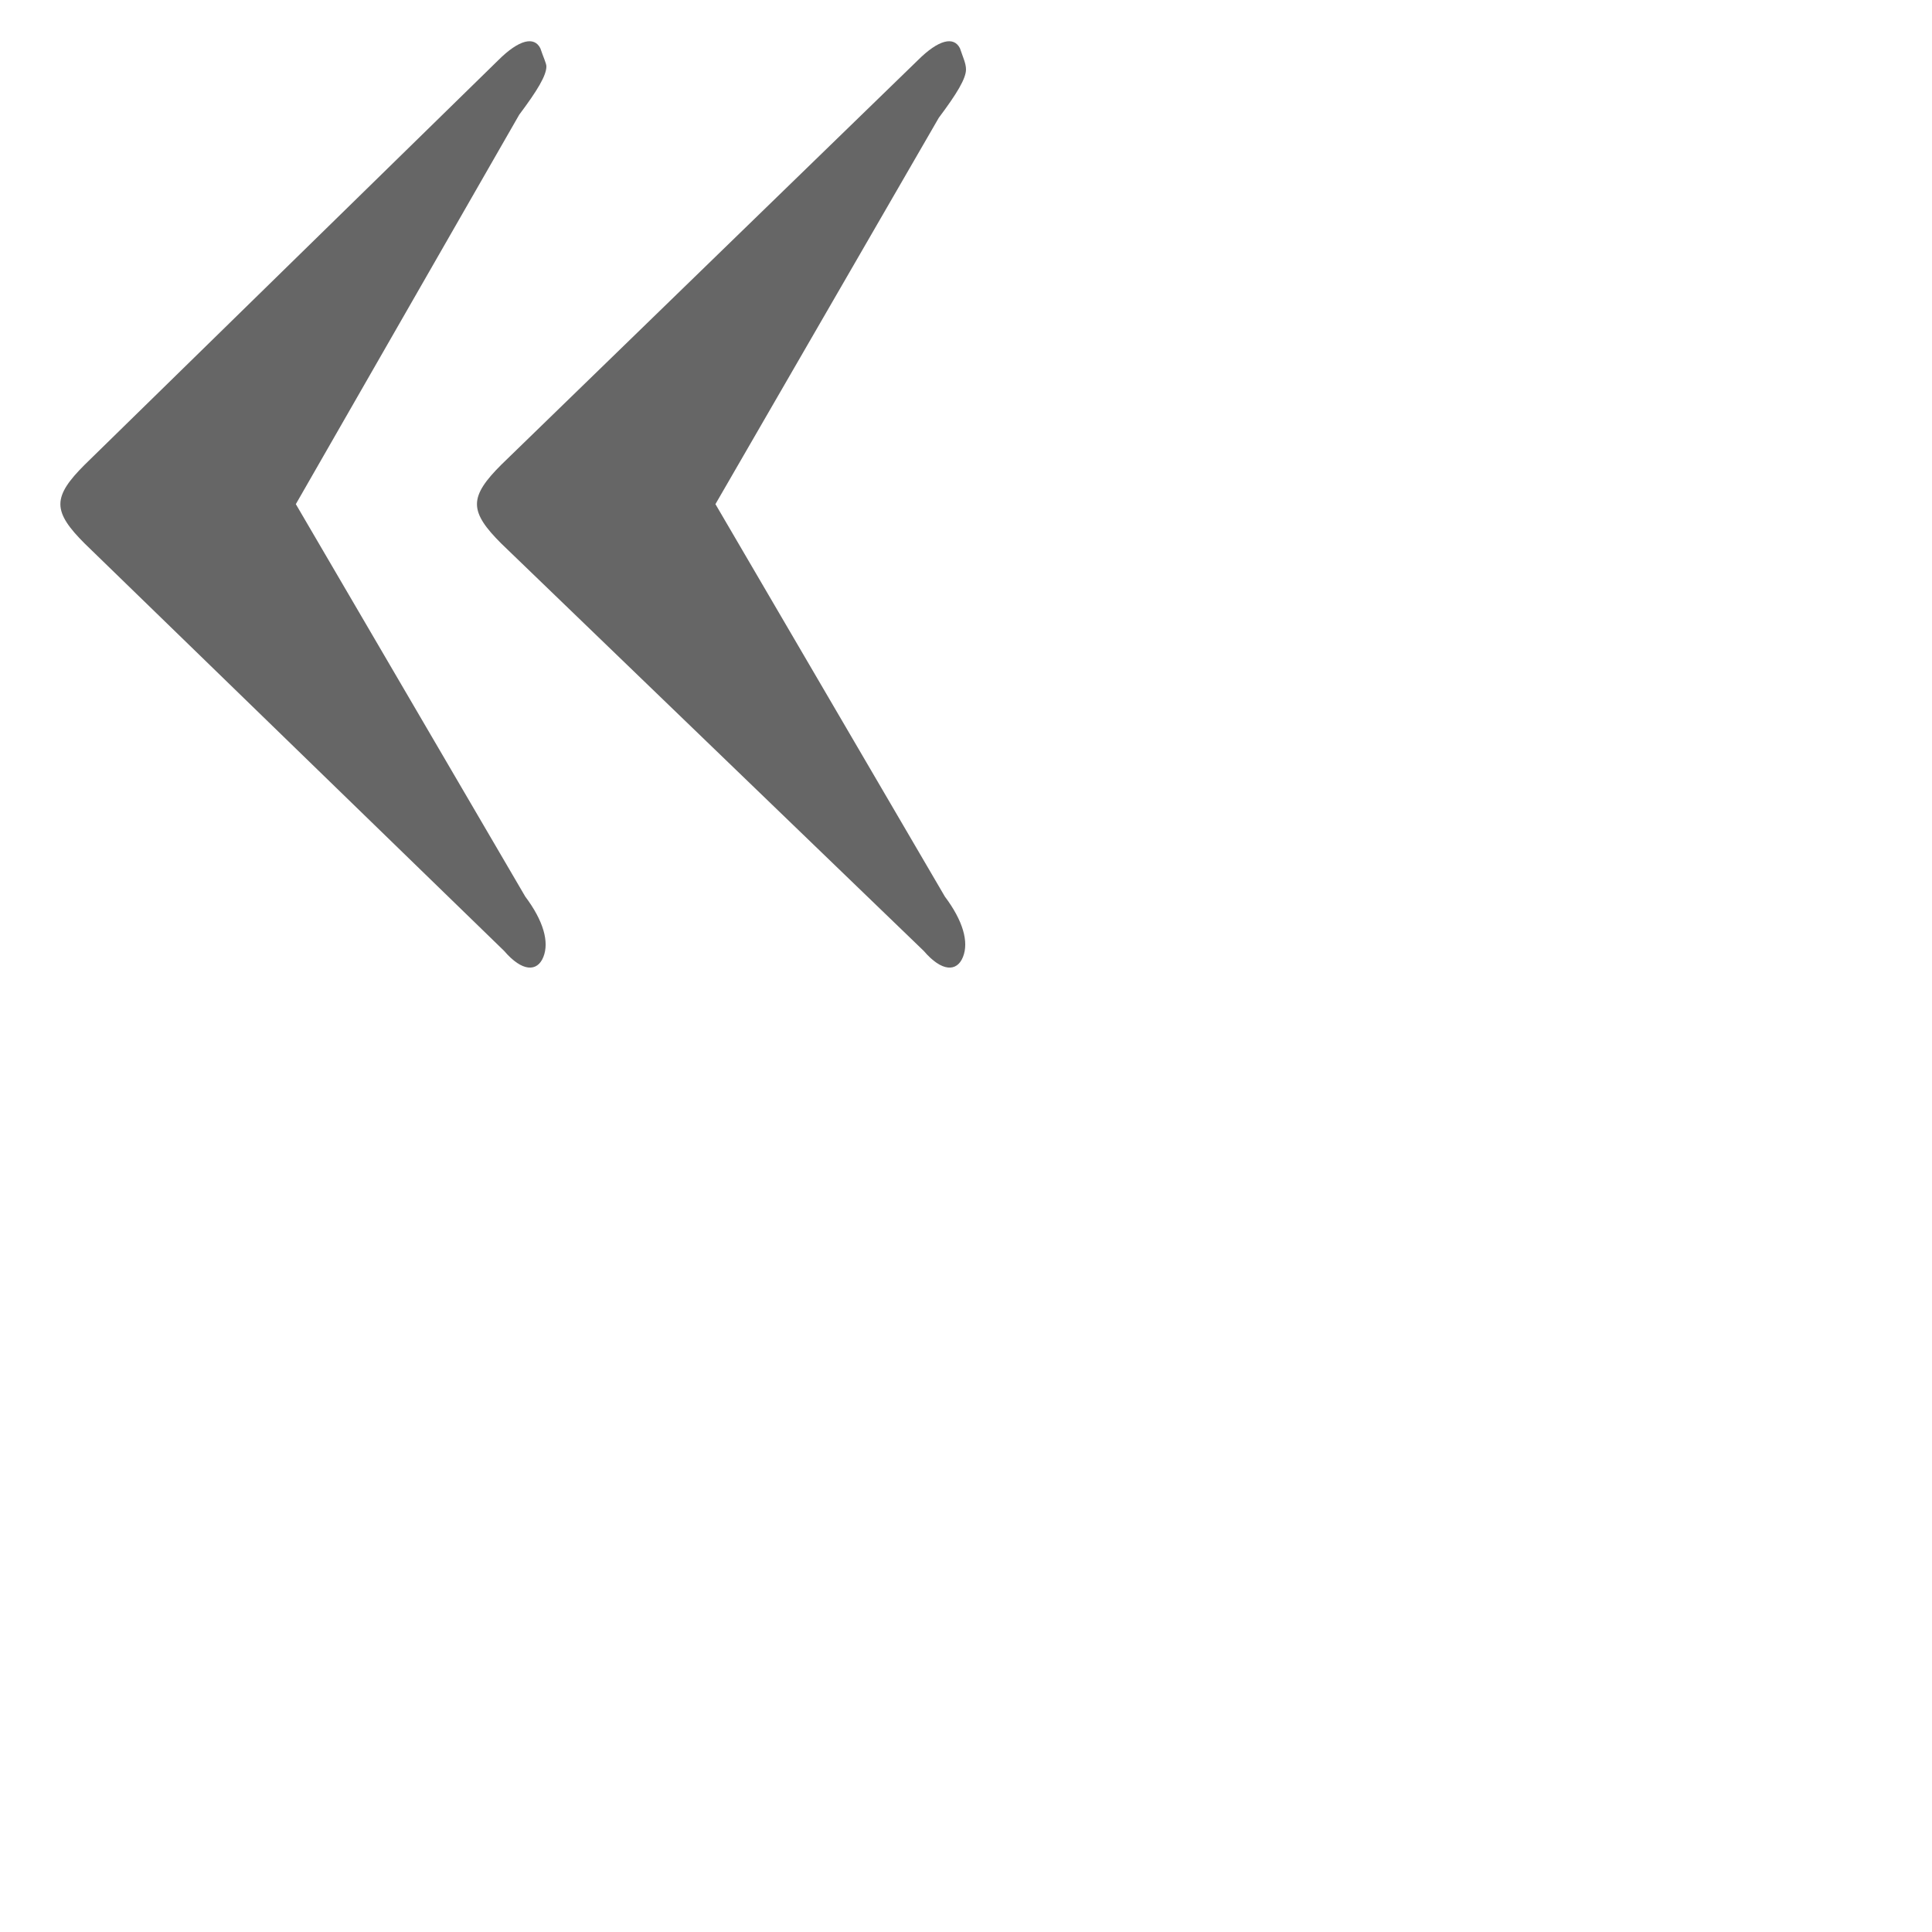 <svg xmlns="http://www.w3.org/2000/svg" viewBox="0 0 64 64" width="64" height="64">
  <path fill="#666" d="M18 31.7c-.2.5-.7.5-1.3-.2L2.8 18c-.5-.5-.8-.9-.8-1.3s.3-.8.8-1.3L16.5 2c.7-.7 1.2-.8 1.4-.4.1.3.2.5.2.6 0 .3-.3.8-.9 1.6L9.8 16.7l7.6 13c.6.8.8 1.5.6 2z"/>
  <path fill="#666" d="M31.9 31.7c-.2.5-.7.5-1.3-.2L16.6 18c-.5-.5-.8-.9-.8-1.3s.3-.8.8-1.3L30.4 2c.7-.7 1.2-.8 1.4-.4.1.3.2.5.2.7 0 .3-.3.8-.9 1.6l-7.4 12.8 7.6 13c.6.8.8 1.5.6 2z"/>
</svg>